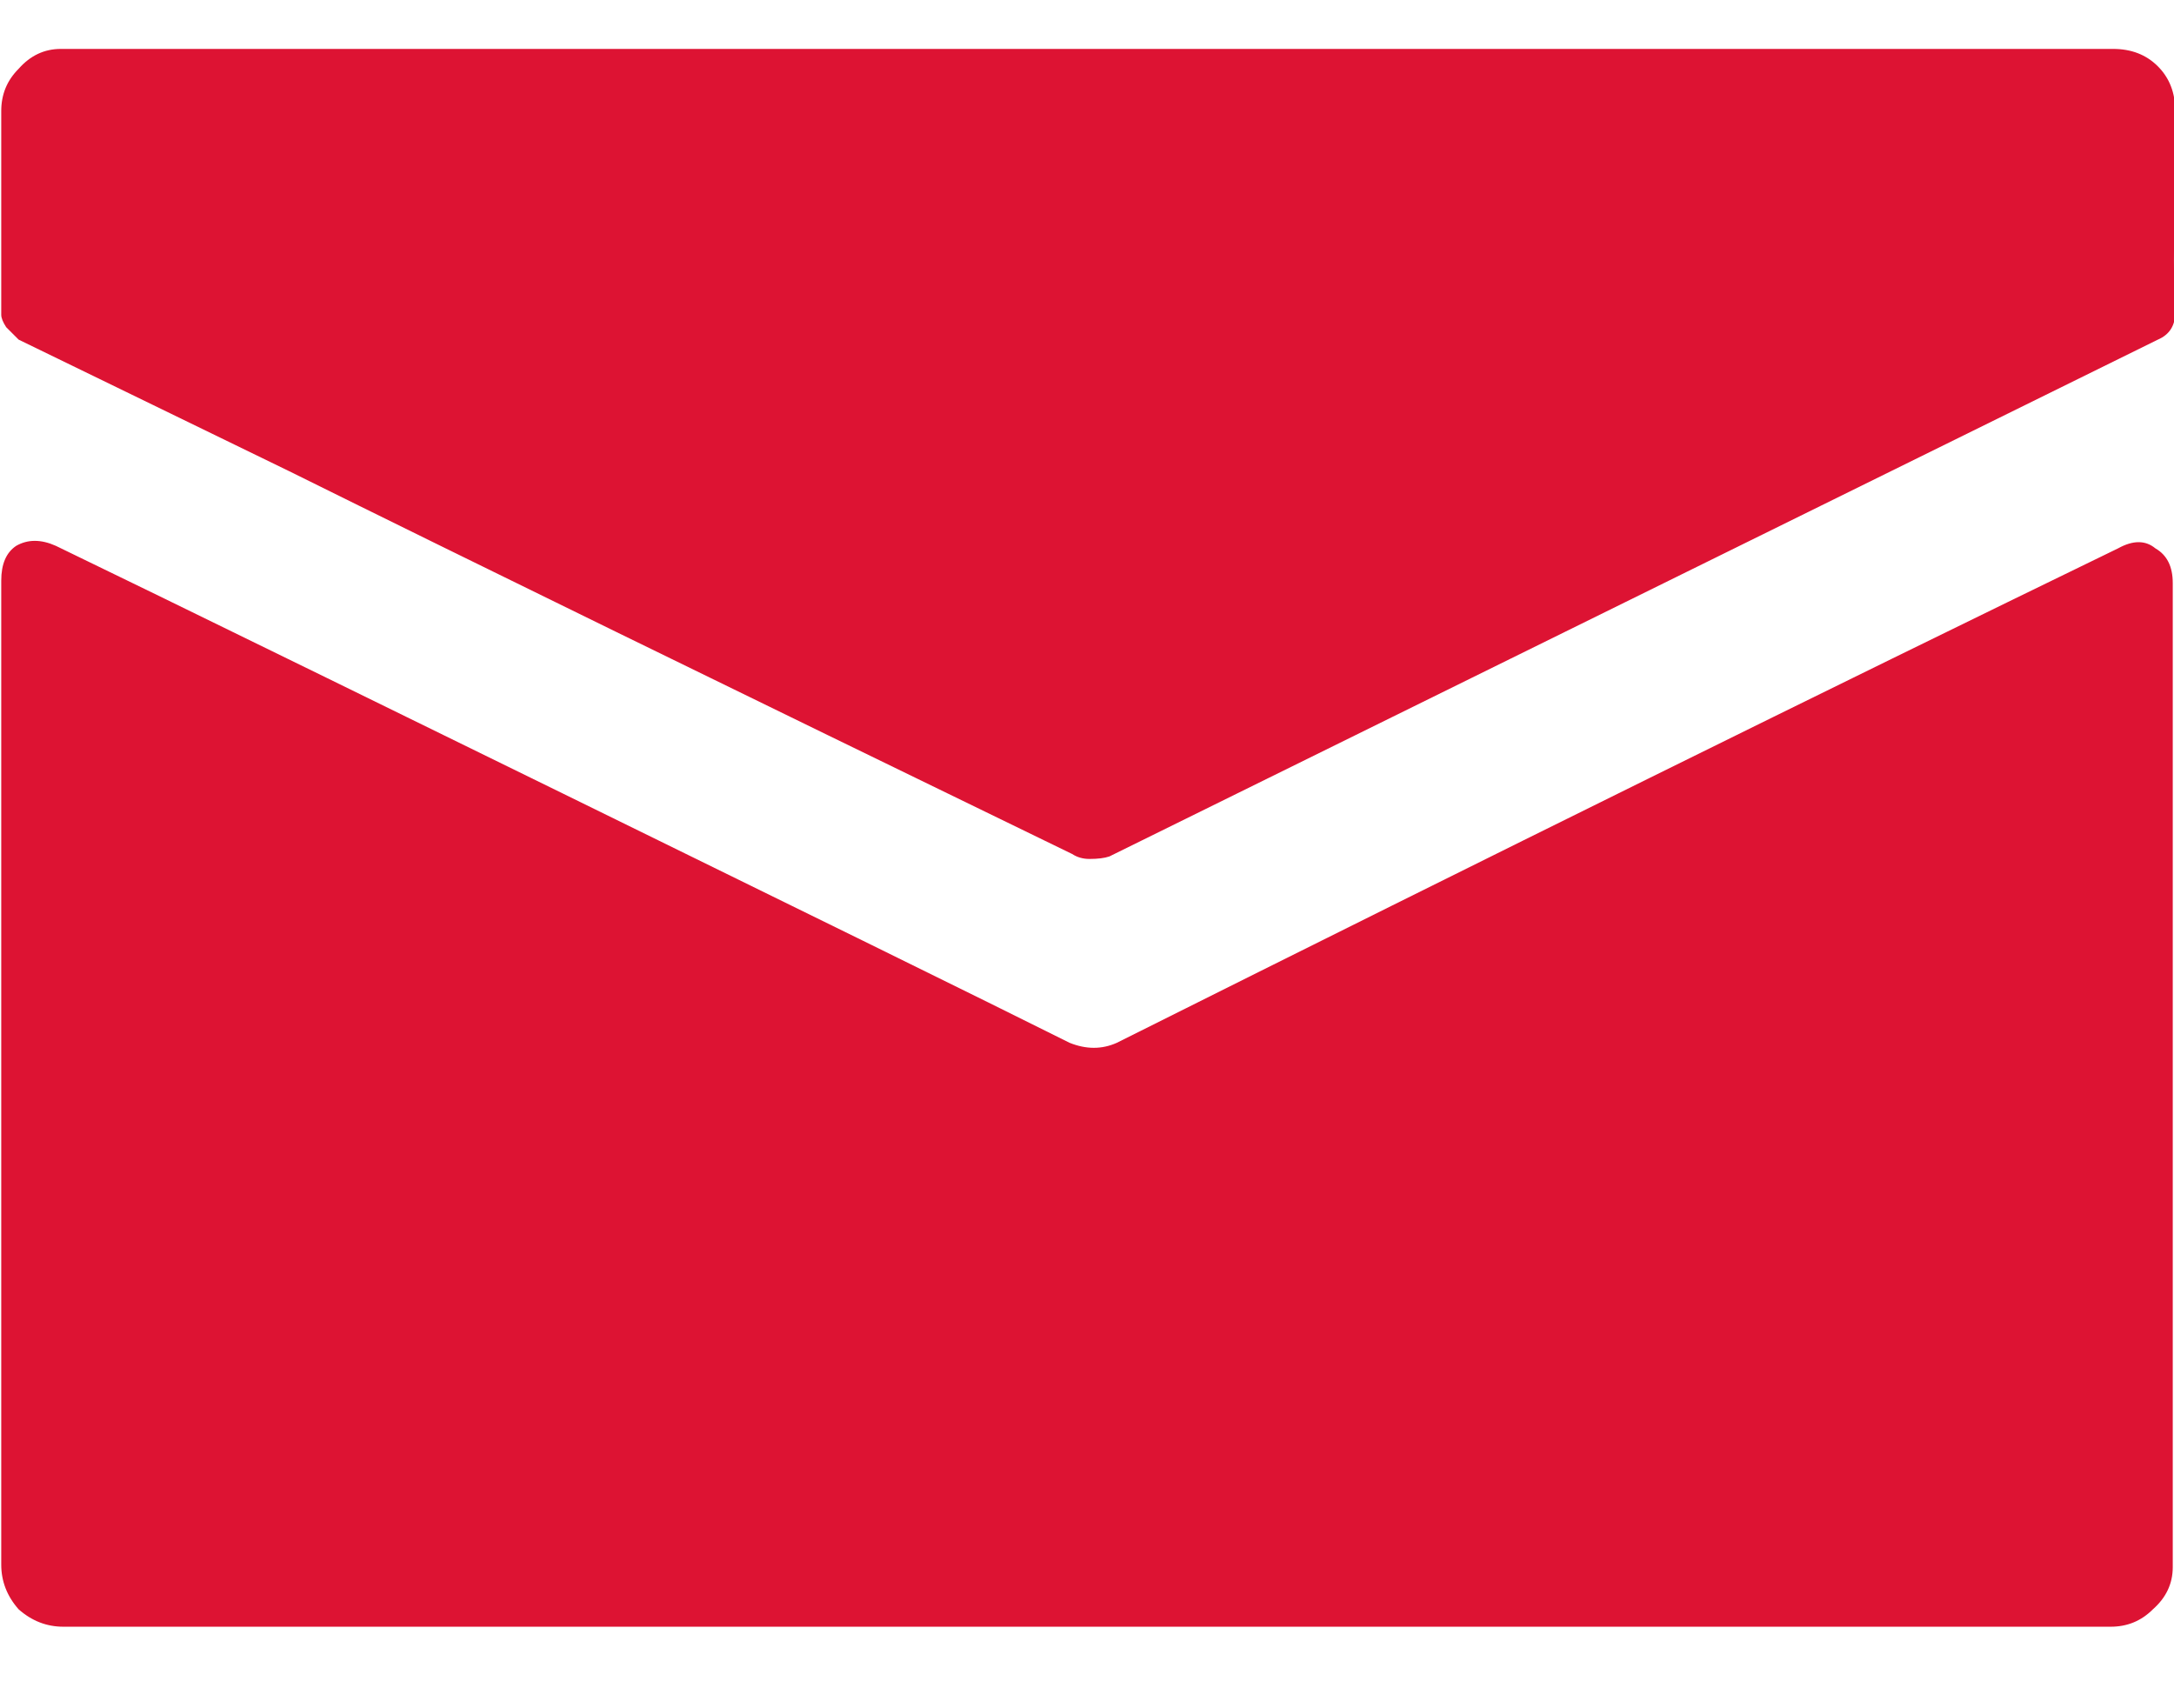 <svg width="14" height="11" viewBox="0 0 14 11" fill="none" xmlns="http://www.w3.org/2000/svg">
<path d="M6.888 6.715C6.995 6.758 7.096 6.758 7.192 6.715C9.624 5.499 11.773 4.438 13.64 3.531C13.736 3.478 13.816 3.478 13.88 3.531C13.955 3.574 13.992 3.648 13.992 3.755V10.091C13.992 10.198 13.949 10.288 13.864 10.363C13.789 10.438 13.699 10.475 13.592 10.475H0.408C0.301 10.475 0.205 10.438 0.12 10.363C0.045 10.278 0.008 10.182 0.008 10.075V3.739C0.008 3.632 0.04 3.558 0.104 3.515C0.179 3.472 0.264 3.472 0.36 3.515C0.957 3.803 2.691 4.651 5.56 6.059C6.189 6.368 6.632 6.587 6.888 6.715ZM1.864 3.035L0.12 2.187C0.099 2.166 0.072 2.139 0.04 2.107C0.019 2.075 0.008 2.048 0.008 2.027V0.715C0.008 0.608 0.045 0.518 0.12 0.443C0.195 0.358 0.285 0.315 0.392 0.315H13.608C13.725 0.315 13.821 0.352 13.896 0.427C13.971 0.502 14.008 0.598 14.008 0.715V1.131C13.997 1.568 13.997 1.862 14.008 2.011C14.008 2.096 13.971 2.155 13.896 2.187L7.144 5.515C7.112 5.526 7.069 5.531 7.016 5.531C6.973 5.531 6.936 5.52 6.904 5.499C4.664 4.411 2.984 3.59 1.864 3.035Z" fill="#DD1333"/>
</svg>
